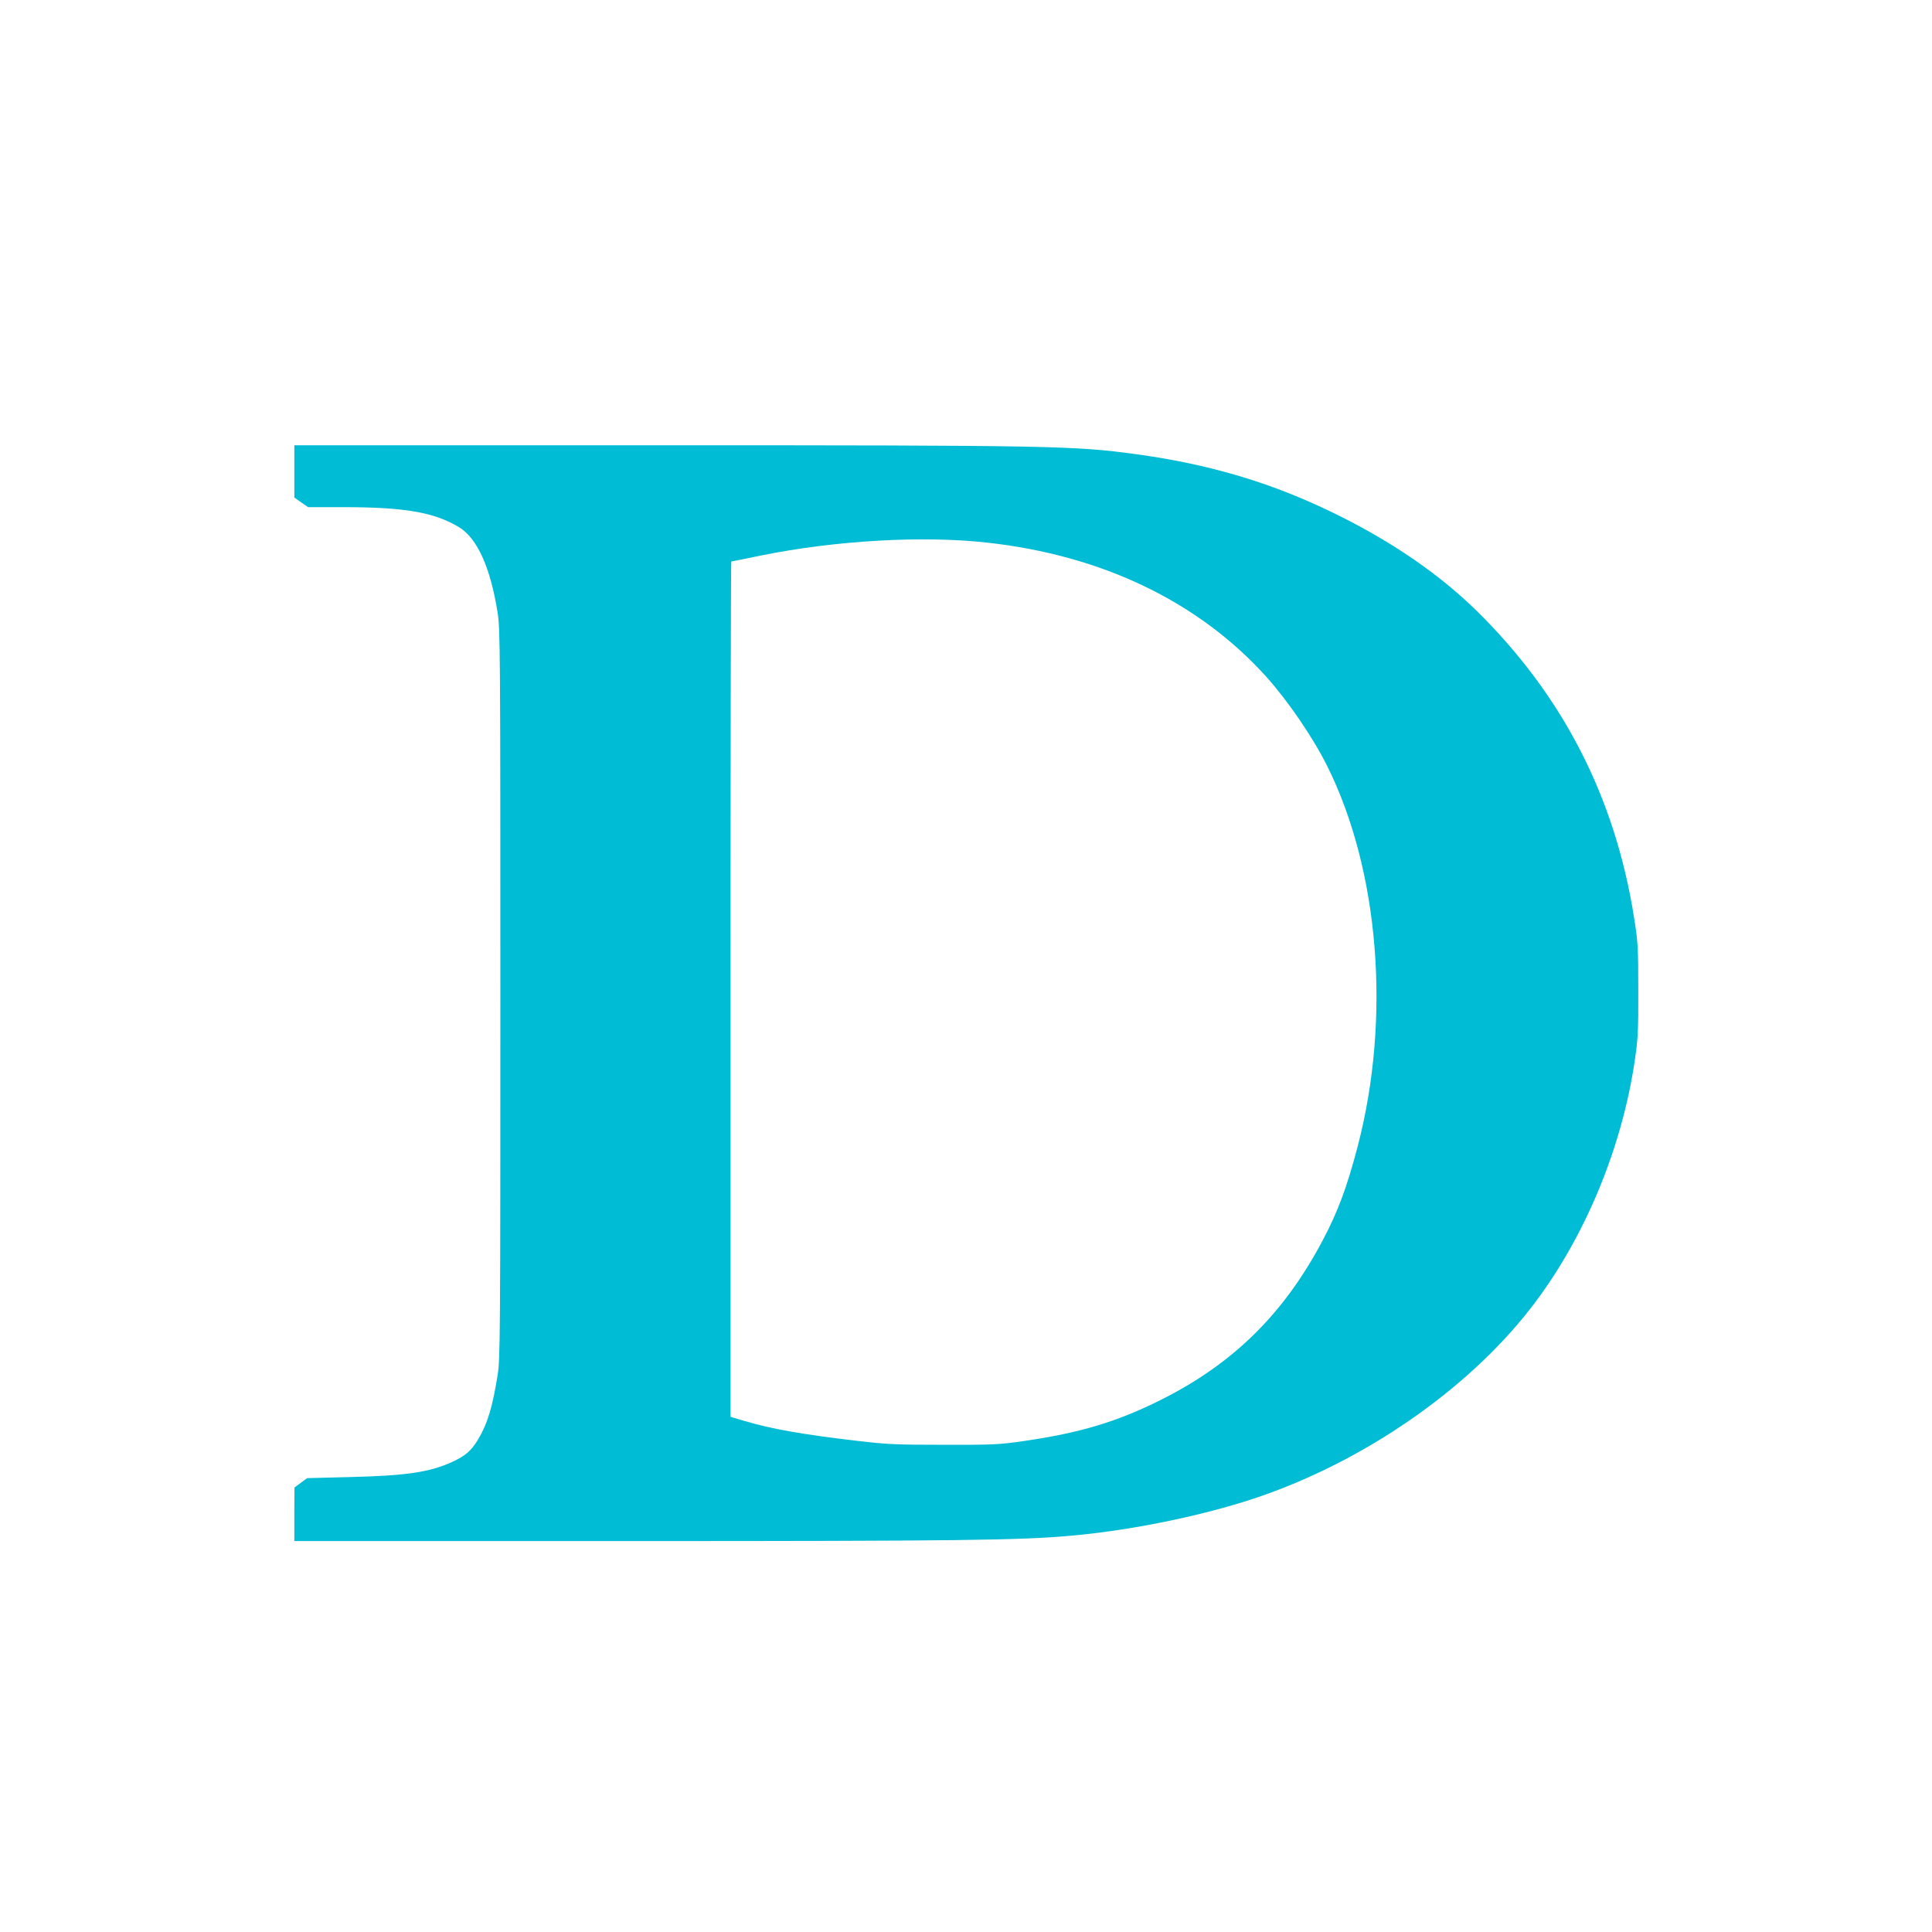 <?xml version="1.0" standalone="no"?>
<!DOCTYPE svg PUBLIC "-//W3C//DTD SVG 20010904//EN"
 "http://www.w3.org/TR/2001/REC-SVG-20010904/DTD/svg10.dtd">
<svg version="1.0" xmlns="http://www.w3.org/2000/svg"
 width="1280pt" height="1280pt" viewBox="0 0 1280 1280"
 preserveAspectRatio="xMidYMid meet">
<g transform="translate(0,1280) scale(0.1,-0.1)"
fill="#00bcd4" stroke="none">
<path d="M1950 9677 l0 -173 45 -32 46 -32 233 0 c407 0 602 -34 766 -132 122
-74 209 -266 257 -568 17 -109 18 -245 18 -2525 0 -2289 -1 -2416 -18 -2525
-35 -217 -68 -325 -132 -431 -45 -72 -81 -104 -170 -145 -149 -68 -303 -91
-681 -100 l-279 -7 -42 -31 -42 -31 -1 -177 0 -178 2203 0 c2193 0 2614 5
2947 36 428 38 939 147 1295 276 702 253 1367 727 1771 1263 339 449 581 1036
665 1610 21 141 24 196 23 465 0 280 -2 319 -27 475 -126 805 -475 1482 -1053
2047 -274 267 -638 506 -1060 696 -367 166 -745 272 -1181 332 -412 57 -567
60 -3210 60 l-2373 0 0 -173z m4590 -472 c762 -84 1400 -391 1849 -888 145
-162 308 -400 404 -592 345 -692 424 -1671 202 -2520 -70 -268 -131 -433 -233
-625 -257 -485 -591 -814 -1070 -1054 -291 -146 -536 -219 -907 -273 -166 -24
-207 -26 -530 -25 -314 0 -373 2 -575 26 -363 42 -571 79 -752 133 l-88 26 0
2834 c0 1558 2 2833 5 2833 3 0 93 18 199 40 488 99 1069 133 1496 85z"/>
</g>
</svg>
